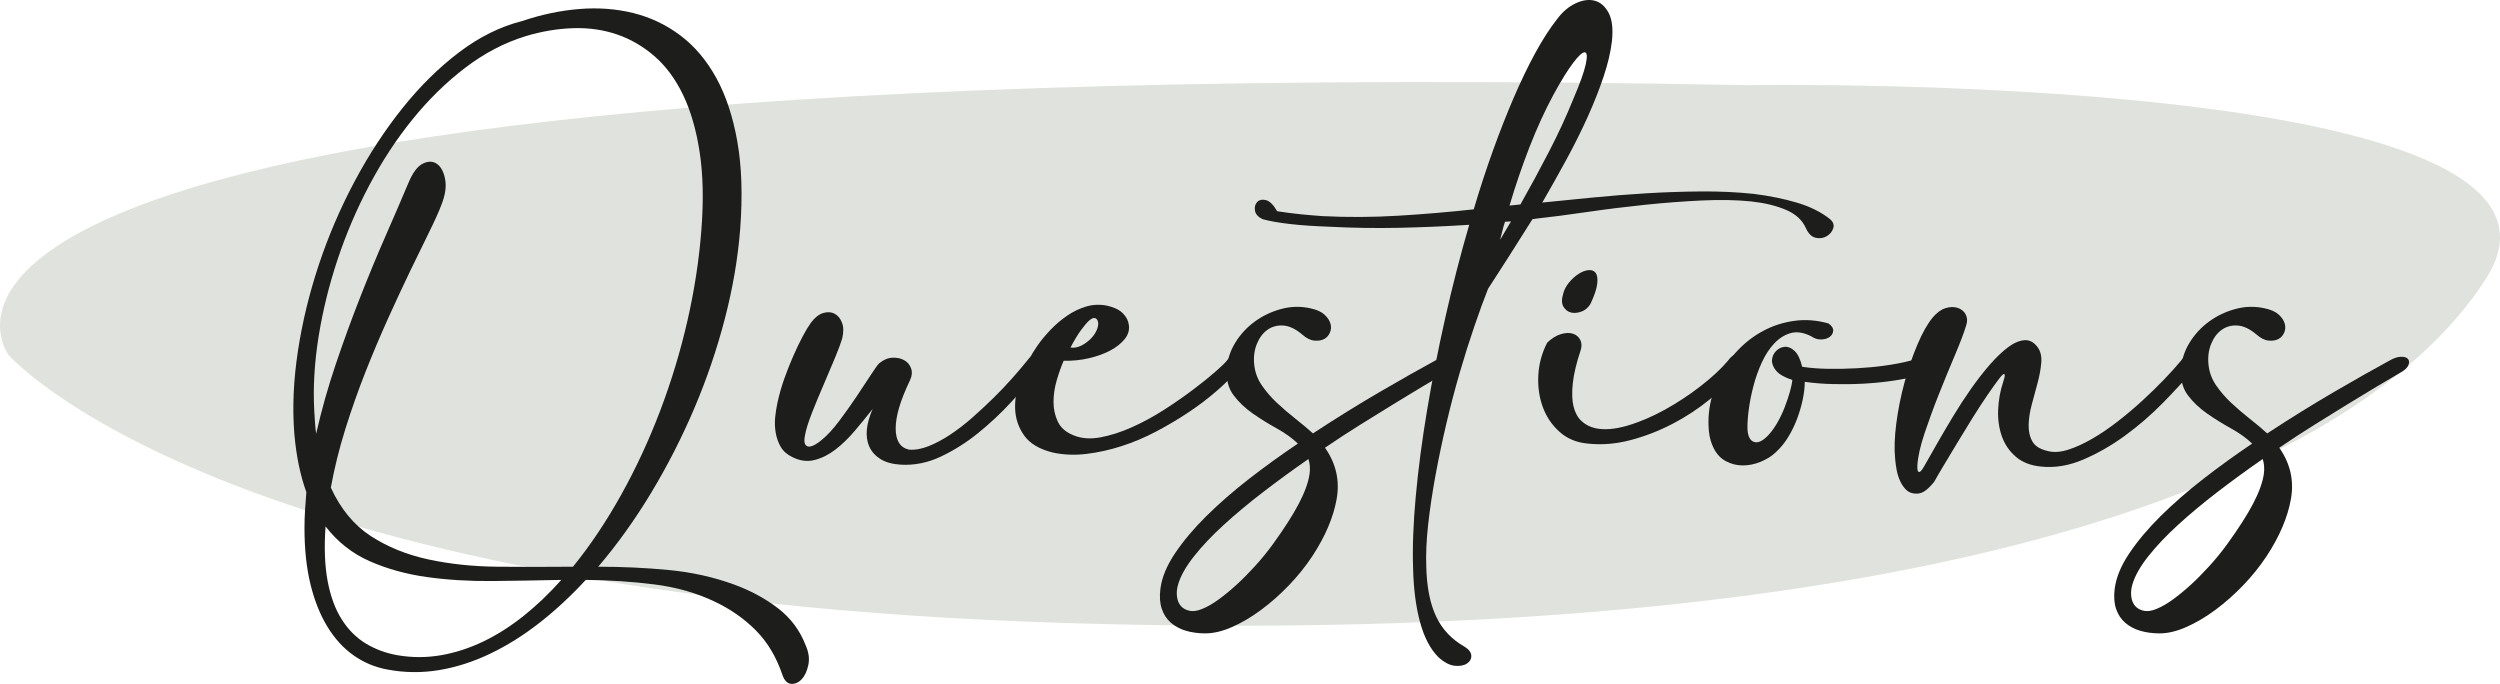 <?xml version="1.0" encoding="UTF-8"?> <svg xmlns="http://www.w3.org/2000/svg" id="Layer_2" viewBox="0 0 531.08 145.28"><defs><style>.cls-1{fill:#1d1d1b;}.cls-2{fill:#c4cac1;opacity:.55;}</style></defs><g id="Calque_1"><path class="cls-2" d="m371.42,18.09s184.77-3.15,156.77,40.95c-28,44.1-123.18,78.87-302.35,73.29C46.68,126.76,1.89,75.48,1.89,75.48c0,0-50.39-65.27,369.53-57.39Z"></path><path class="cls-1" d="m64.68,112.23c0-1.28.04-2.56.12-3.84.08-1.28.17-2.56.28-3.84-.64-1.76-1.17-3.67-1.6-5.72-.43-2.05-.75-4.31-.96-6.76-.43-5.49-.17-11.31.76-17.44.93-6.13,2.41-12.25,4.44-18.36,2.03-6.11,4.56-12.01,7.6-17.72,3.04-5.71,6.43-10.89,10.16-15.56,3.73-4.67,7.75-8.63,12.04-11.88,4.29-3.25,8.76-5.47,13.4-6.64,4.11-1.39,8.17-2.24,12.2-2.56,4.03-.32,7.85-.03,11.48.88,3.63.91,6.95,2.49,9.96,4.76,3.01,2.27,5.54,5.27,7.6,9,2.05,3.73,3.54,8.25,4.48,13.56.93,5.31,1.13,11.48.6,18.52-.48,6.19-1.56,12.52-3.24,19s-3.84,12.83-6.48,19.04c-2.64,6.21-5.69,12.2-9.16,17.96s-7.23,11.01-11.28,15.76c5.12,0,10.12.23,15,.7,4.88.47,9.48,1.49,13.8,3.06,3.52,1.28,6.64,2.96,9.36,5.04,2.72,2.08,4.69,4.72,5.92,7.92.64,1.44.83,2.81.56,4.12-.27,1.31-.73,2.32-1.4,3.04-.67.72-1.41,1.05-2.24,1-.83-.05-1.45-.69-1.88-1.92-1.28-3.79-3.15-6.92-5.6-9.4s-5.36-4.52-8.72-6.12c-3.89-1.87-8.19-3.09-12.88-3.68-4.69-.59-9.55-.91-14.56-.96-3.15,3.41-6.43,6.45-9.84,9.12-3.41,2.67-6.91,4.85-10.48,6.56-3.57,1.71-7.19,2.87-10.84,3.48-3.65.61-7.32.57-11-.12-2.61-.48-5-1.48-7.16-3s-4.01-3.55-5.56-6.08c-1.55-2.53-2.75-5.53-3.6-9-.85-3.47-1.28-7.44-1.28-11.92Zm2.08-24.96c.05.91.11,1.76.16,2.56.05.8.13,1.57.24,2.32,1.12-4.96,2.51-9.88,4.16-14.76,1.65-4.88,3.37-9.6,5.16-14.16,1.79-4.56,3.59-8.91,5.4-13.04,1.81-4.13,3.44-7.91,4.88-11.32.91-2.19,1.93-3.56,3.08-4.12,1.15-.56,2.15-.53,3,.08.85.61,1.43,1.69,1.72,3.24.29,1.55.04,3.33-.76,5.36-.53,1.44-1.39,3.35-2.56,5.72-1.17,2.37-2.51,5.11-4,8.2-1.49,3.09-3.07,6.47-4.72,10.12-1.65,3.65-3.27,7.47-4.84,11.44-1.57,3.97-3.01,8.05-4.32,12.24-1.31,4.19-2.33,8.33-3.08,12.44,2.08,4.53,4.91,7.96,8.48,10.28,3.57,2.32,7.64,3.97,12.2,4.96,4.56.99,9.47,1.51,14.72,1.56,5.25.05,10.6.05,16.04,0,3.68-4.53,7.09-9.63,10.24-15.28s5.91-11.6,8.28-17.84c2.37-6.24,4.31-12.63,5.8-19.16,1.49-6.53,2.48-12.97,2.96-19.32.48-6.19.36-11.65-.36-16.4-.72-4.75-1.89-8.81-3.52-12.2-1.63-3.39-3.65-6.13-6.08-8.24-2.43-2.11-5.09-3.65-8-4.64-2.91-.99-6.01-1.43-9.32-1.32-3.31.11-6.64.67-10,1.68-4.54,1.39-8.83,3.63-12.88,6.72-4.05,3.09-7.79,6.75-11.2,10.96-3.41,4.21-6.47,8.87-9.16,13.96-2.7,5.09-4.95,10.36-6.76,15.8-1.81,5.44-3.16,10.91-4.04,16.4-.88,5.49-1.19,10.75-.92,15.76Zm17.68,51.92c3.09.53,6.17.53,9.24,0,3.07-.53,6.07-1.51,9-2.92,2.93-1.41,5.79-3.23,8.56-5.44,2.77-2.21,5.44-4.76,8-7.64-4.91.11-9.79.19-14.64.24-4.85.05-9.48-.23-13.88-.84-4.4-.61-8.46-1.73-12.16-3.36-3.71-1.63-6.84-4.09-9.4-7.4-.32,4.48-.17,8.35.44,11.6.61,3.25,1.61,5.97,3,8.16,1.39,2.19,3.09,3.89,5.12,5.12,2.03,1.23,4.27,2.05,6.72,2.48Z"></path><path class="cls-1" d="m178.91,71.91c-.27.91-.77,2.27-1.52,4.08-.75,1.81-1.56,3.73-2.44,5.76-.88,2.03-1.71,4.03-2.48,6-.77,1.97-1.27,3.57-1.48,4.8-.16.85-.15,1.45.04,1.8.19.35.47.52.84.52s.81-.15,1.32-.44c.51-.29.97-.63,1.4-1,1.17-.96,2.4-2.29,3.68-4,1.28-1.71,2.49-3.41,3.64-5.12,1.15-1.71,2.16-3.24,3.04-4.6.88-1.36,1.48-2.2,1.8-2.52.91-.75,1.84-1.15,2.8-1.2.96-.05,1.8.12,2.52.52.72.4,1.21.99,1.48,1.76.27.77.19,1.61-.24,2.52-2.03,4.21-3.04,7.61-3.04,10.2s.93,4.09,2.8,4.52c1.28.11,2.67-.13,4.16-.72,1.49-.59,3.03-1.4,4.6-2.44,1.57-1.04,3.13-2.24,4.68-3.6,1.54-1.36,3.04-2.75,4.48-4.16,1.44-1.41,2.77-2.81,4-4.2,1.23-1.39,2.29-2.64,3.2-3.76.53-.75,1.12-1.23,1.76-1.44.64-.21,1.16-.21,1.56,0,.4.21.57.63.52,1.24-.05.61-.48,1.35-1.28,2.2-1.71,2.08-3.67,4.32-5.88,6.72-2.21,2.4-4.57,4.61-7.08,6.64-2.51,2.03-5.15,3.69-7.92,5-2.77,1.31-5.6,1.88-8.48,1.72-1.81-.11-3.27-.51-4.36-1.2-1.09-.69-1.88-1.57-2.36-2.64-.48-1.07-.65-2.28-.52-3.64s.55-2.81,1.24-4.36c-1.23,1.55-2.49,3.09-3.8,4.64-1.31,1.55-2.67,2.87-4.08,3.96-1.41,1.09-2.89,1.84-4.44,2.24s-3.12.2-4.72-.6c-1.12-.53-1.95-1.25-2.48-2.16-.53-.91-.89-1.91-1.08-3-.19-1.09-.23-2.19-.12-3.28.11-1.09.27-2.12.48-3.08.38-1.76.87-3.49,1.48-5.2.61-1.71,1.25-3.32,1.92-4.84s1.32-2.88,1.96-4.08c.64-1.2,1.22-2.17,1.76-2.92.8-1.07,1.65-1.75,2.56-2.04.91-.29,1.72-.25,2.44.12.72.37,1.25,1.01,1.6,1.92.35.91.36,2.03.04,3.36Z"></path><path class="cls-1" d="m220.44,73.35c.75-1.07,1.65-2.16,2.72-3.28s2.24-2.12,3.52-3c1.28-.88,2.64-1.53,4.08-1.96,1.44-.43,2.93-.48,4.48-.16,1.44.32,2.53.85,3.28,1.6.75.75,1.17,1.57,1.28,2.48.16,1.07-.13,2.07-.88,3-.75.93-1.78,1.75-3.08,2.44-1.31.69-2.83,1.24-4.56,1.64-1.73.4-3.51.57-5.32.52-.53,1.23-1.03,2.61-1.48,4.16-.45,1.55-.68,3.08-.68,4.6s.31,2.92.92,4.2c.61,1.28,1.72,2.24,3.32,2.88,1.65.69,3.56.84,5.72.44,2.16-.4,4.4-1.12,6.72-2.16s4.6-2.28,6.84-3.72,4.29-2.87,6.16-4.28c1.87-1.41,3.44-2.68,4.72-3.8,1.28-1.12,2.08-1.89,2.4-2.32.59-.75,1.2-1.24,1.84-1.48.64-.24,1.13-.27,1.48-.08.35.19.49.59.44,1.2-.05.61-.51,1.37-1.36,2.28-1.23,1.44-2.75,2.95-4.56,4.52-1.81,1.57-3.8,3.08-5.96,4.52s-4.45,2.8-6.88,4.08c-2.43,1.28-4.89,2.32-7.4,3.12-2.51.8-4.99,1.35-7.44,1.64-2.46.29-4.8.2-7.04-.28-2.88-.69-4.93-1.91-6.16-3.64-1.23-1.73-1.87-3.68-1.92-5.84-.05-2.16.39-4.43,1.32-6.8.93-2.37,2.09-4.55,3.48-6.52Zm12.72-5.28c-.16-.32-.39-.49-.68-.52-.29-.03-.67.16-1.12.56s-1.01,1.05-1.68,1.96c-.67.91-1.43,2.16-2.28,3.76.8.11,1.59-.04,2.36-.44.77-.4,1.45-.91,2.04-1.52.59-.61,1.01-1.28,1.28-2,.27-.72.29-1.32.08-1.8Z"></path><path class="cls-1" d="m307.15,79.19c-1.39.8-3.04,1.77-4.96,2.92-1.92,1.15-3.99,2.4-6.2,3.76-2.21,1.36-4.56,2.81-7.04,4.36-2.48,1.55-4.97,3.17-7.48,4.88,2.35,3.36,3.17,6.99,2.48,10.88-.69,3.89-2.4,7.92-5.12,12.08-1.44,2.19-3.11,4.27-5,6.24-1.89,1.97-3.87,3.72-5.92,5.24s-4.11,2.73-6.16,3.64c-2.05.91-3.96,1.36-5.72,1.36-1.49,0-2.87-.19-4.12-.56-1.25-.37-2.32-.95-3.2-1.72-.88-.77-1.52-1.76-1.92-2.96-.4-1.2-.49-2.63-.28-4.28.32-2.4,1.36-4.91,3.12-7.52,1.76-2.61,3.97-5.24,6.64-7.88,2.67-2.64,5.68-5.27,9.04-7.88,3.36-2.61,6.83-5.12,10.4-7.52-1.23-1.17-2.73-2.25-4.52-3.24-1.79-.99-3.48-2.04-5.08-3.16-1.6-1.12-2.95-2.4-4.04-3.84s-1.59-3.25-1.48-5.44c.11-2.03.71-3.93,1.8-5.72,1.09-1.79,2.48-3.29,4.16-4.52,1.68-1.23,3.56-2.12,5.64-2.68s4.16-.6,6.24-.12c1.28.27,2.25.71,2.92,1.32.67.61,1.09,1.25,1.28,1.92.19.67.15,1.31-.12,1.92-.27.61-.68,1.07-1.24,1.36-.56.29-1.25.4-2.08.32-.83-.08-1.7-.52-2.6-1.32-1.39-1.17-2.72-1.8-4-1.88-1.28-.08-2.4.23-3.36.92-.96.69-1.71,1.69-2.24,3-.53,1.31-.72,2.76-.56,4.36.16,1.6.69,3.07,1.6,4.4.91,1.33,1.99,2.59,3.24,3.76,1.25,1.17,2.56,2.29,3.92,3.36,1.36,1.07,2.6,2.11,3.72,3.12,4.96-3.25,9.73-6.21,14.32-8.88,4.59-2.67,8.45-4.85,11.6-6.56.91-.53,1.72-.81,2.44-.84.72-.03,1.22.12,1.52.44.29.32.33.76.12,1.32s-.8,1.11-1.76,1.64Zm-28.96,21.52c.16-1.17.08-2.24-.24-3.2-3.31,2.29-6.51,4.63-9.6,7-3.09,2.37-5.89,4.71-8.4,7-2.51,2.29-4.61,4.52-6.32,6.68s-2.83,4.15-3.36,5.96c-.27.91-.35,1.77-.24,2.6.11.83.39,1.49.84,2,.45.51,1.07.84,1.84,1,.77.16,1.67.03,2.68-.4,1.07-.43,2.23-1.09,3.48-2,1.25-.91,2.53-1.96,3.84-3.16,1.31-1.2,2.61-2.52,3.92-3.96,1.31-1.44,2.55-2.96,3.72-4.56,2.4-3.31,4.24-6.17,5.52-8.6,1.28-2.43,2.05-4.55,2.32-6.36Z"></path><path class="cls-1" d="m271.31,44.87c1.71.27,3.35.48,4.92.64,1.57.16,3.13.29,4.68.4,5.33.27,10.68.24,16.04-.08,5.36-.32,10.73-.77,16.12-1.36,1.28-4.32,2.64-8.48,4.08-12.48,1.44-4,2.91-7.73,4.4-11.2,1.49-3.47,3.01-6.63,4.56-9.48,1.55-2.85,3.12-5.29,4.72-7.32,1.12-1.49,2.41-2.59,3.88-3.28,1.47-.69,2.81-.88,4.04-.56,1.23.32,2.21,1.17,2.96,2.56.75,1.39.99,3.39.72,6-.27,2.29-.85,4.8-1.76,7.52-.91,2.72-2.03,5.56-3.36,8.52-1.33,2.96-2.84,5.99-4.52,9.08-1.68,3.09-3.4,6.16-5.16,9.2,3.2-.32,6.68-.67,10.44-1.04,3.76-.37,7.61-.68,11.56-.92,3.95-.24,7.88-.37,11.8-.4,3.92-.03,7.64.15,11.16.52,3.36.43,6.43,1.05,9.2,1.88,2.77.83,5.09,1.99,6.96,3.48.69.59.92,1.24.68,1.96-.24.72-.71,1.28-1.4,1.68s-1.47.51-2.32.32c-.85-.19-1.55-.87-2.08-2.04-.75-1.71-2.15-3-4.2-3.88s-4.52-1.48-7.4-1.8c-3.15-.32-6.68-.39-10.6-.2-3.92.19-7.93.49-12.04.92-4.11.43-8.17.93-12.2,1.52-4.03.59-7.72,1.07-11.08,1.44-.16.05-.35.08-.56.08-1.71,2.72-3.36,5.33-4.96,7.84-1.6,2.51-3.09,4.83-4.48,6.96-.91,2.29-1.88,4.96-2.92,8-1.04,3.04-2.07,6.29-3.08,9.76-1.01,3.47-1.96,7.07-2.84,10.8-.88,3.73-1.65,7.41-2.32,11.04-.67,3.63-1.19,7.11-1.56,10.44-.37,3.33-.51,6.36-.4,9.08.11,4.27.8,7.76,2.08,10.48,1.28,2.72,3.28,4.85,6,6.4.96.59,1.45,1.23,1.48,1.92.03.69-.28,1.25-.92,1.68-.64.43-1.51.59-2.6.48-1.09-.11-2.25-.72-3.48-1.84-1.71-1.71-3-4.17-3.88-7.4-.88-3.23-1.37-7-1.48-11.32-.16-4.48.03-9.61.56-15.4.53-5.79,1.33-11.88,2.4-18.28s2.36-12.97,3.88-19.72c1.52-6.75,3.21-13.32,5.08-19.72-4.91.32-9.84.53-14.8.64-4.96.11-10.03.03-15.2-.24-2.99-.11-5.67-.29-8.04-.56-2.37-.27-4.33-.61-5.88-1.04-.96-.48-1.49-1.09-1.6-1.84-.11-.75.05-1.35.48-1.8.43-.45,1.04-.59,1.84-.4.8.19,1.6.97,2.4,2.36Zm49.68,2.16c-.21,0-.43.01-.64.04-.21.03-.43.04-.64.04-.21.64-.4,1.28-.56,1.92s-.32,1.28-.48,1.92l2.32-3.92Zm9.04-26.96c-1.81,3.36-3.51,7.05-5.08,11.08-1.57,4.03-3,8.2-4.28,12.52l2.32-.24c2.08-3.68,4.11-7.43,6.08-11.24,1.97-3.81,3.68-7.51,5.12-11.08,1.44-3.36,2.33-5.85,2.68-7.48.35-1.63.28-2.47-.2-2.52-.48-.05-1.31.69-2.48,2.24-1.17,1.55-2.56,3.79-4.16,6.72Z"></path><path class="cls-1" d="m328.67,72.79c.96-.91,1.92-1.51,2.88-1.8.96-.29,1.8-.33,2.52-.12.72.21,1.25.64,1.6,1.28.35.64.38,1.39.12,2.24-.91,2.72-1.47,5.07-1.68,7.04-.21,1.97-.16,3.61.16,4.92.32,1.31.88,2.33,1.68,3.08.8.75,1.76,1.25,2.88,1.52,1.92.43,4.2.25,6.84-.52,2.64-.77,5.3-1.91,8-3.4,2.69-1.49,5.24-3.17,7.64-5.04,2.4-1.87,4.32-3.65,5.76-5.36.53-.75,1.12-1.23,1.76-1.44.64-.21,1.16-.21,1.56,0,.4.21.57.63.52,1.24-.05.61-.48,1.35-1.28,2.2-1.76,2.08-3.88,4.13-6.36,6.16-2.48,2.03-5.16,3.79-8.04,5.28-2.88,1.49-5.85,2.64-8.92,3.44-3.07.8-6.07,1.04-9,.72-2.4-.21-4.41-1.05-6.04-2.52-1.63-1.47-2.81-3.24-3.56-5.32-.75-2.08-1.05-4.32-.92-6.72.13-2.4.76-4.69,1.88-6.88Zm3.36-10.24c.21-.91.63-1.73,1.24-2.48.61-.75,1.28-1.36,2-1.84.72-.48,1.43-.76,2.12-.84.69-.08,1.21.11,1.56.56.35.45.47,1.21.36,2.28-.11,1.07-.59,2.51-1.44,4.32-.48.8-1.12,1.35-1.92,1.64-.8.29-1.53.36-2.2.2-.67-.16-1.2-.56-1.6-1.2-.4-.64-.44-1.52-.12-2.64Z"></path><path class="cls-1" d="m364.03,95.19c-.53-1.07-.87-2.25-1-3.56-.13-1.31-.13-2.63,0-3.96.13-1.33.4-2.65.8-3.96.4-1.31.87-2.52,1.4-3.64,1.01-2.08,2.33-3.97,3.96-5.68,1.63-1.71,3.45-3.09,5.48-4.16,2.03-1.07,4.21-1.76,6.56-2.08,2.35-.32,4.75-.13,7.2.56.69.48,1.03.99,1,1.52-.03.53-.27.97-.72,1.32-.46.35-1.05.53-1.8.56-.75.03-1.47-.2-2.16-.68-1.6-.8-3.04-1.03-4.32-.68-1.28.35-2.44,1.07-3.48,2.16-1.04,1.09-1.93,2.45-2.68,4.08-.75,1.63-1.35,3.32-1.8,5.08-.46,1.76-.79,3.47-1,5.12-.21,1.65-.29,3.04-.24,4.16.11,1.39.56,2.23,1.36,2.52.8.29,1.76-.12,2.88-1.24.69-.69,1.36-1.59,2-2.68.64-1.09,1.19-2.23,1.64-3.4.45-1.17.83-2.28,1.12-3.32.29-1.04.47-1.88.52-2.52-1.65-.53-2.8-1.19-3.44-1.96-.64-.77-.93-1.53-.88-2.28.05-.75.35-1.39.88-1.92.53-.53,1.15-.83,1.84-.88.69-.05,1.39.24,2.08.88.69.64,1.23,1.76,1.6,3.36,1.71.27,3.56.41,5.56.44,2,.03,4.01-.01,6.04-.12,2.03-.11,4.01-.29,5.96-.56,1.95-.27,3.75-.61,5.4-1.04,1.87-.48,3.11-.6,3.72-.36.61.24.87.6.76,1.08s-.47.99-1.08,1.52c-.61.53-1.19.85-1.72.96-1.71.43-3.56.79-5.56,1.08-2,.29-4.07.49-6.2.6-2.13.11-4.25.13-6.36.08-2.11-.05-4.09-.21-5.96-.48,0,1.17-.15,2.44-.44,3.8-.29,1.36-.69,2.72-1.2,4.08-.51,1.36-1.15,2.67-1.92,3.92-.77,1.25-1.67,2.33-2.68,3.24-.85.8-1.91,1.45-3.16,1.96-1.25.51-2.51.76-3.76.76s-2.44-.29-3.56-.88c-1.12-.59-2-1.52-2.64-2.8Z"></path><path class="cls-1" d="m425.79,79.51c-.11-.21-.49.12-1.16,1-.67.88-1.49,2.04-2.48,3.48-.99,1.44-2.05,3.08-3.2,4.92-1.15,1.84-2.24,3.63-3.28,5.36-1.04,1.73-2,3.33-2.88,4.8-.88,1.47-1.51,2.55-1.88,3.24-.59.75-1.19,1.36-1.8,1.84s-1.27.72-1.96.72c-.91,0-1.63-.25-2.16-.76-.53-.51-.97-1.13-1.32-1.88-.35-.75-.6-1.55-.76-2.4s-.27-1.65-.32-2.4c-.21-2.08-.13-4.56.24-7.44.37-2.88.95-5.76,1.72-8.64.77-2.88,1.69-5.59,2.76-8.12,1.07-2.53,2.16-4.47,3.28-5.8.85-1.01,1.75-1.67,2.68-1.96.93-.29,1.79-.32,2.56-.08.77.24,1.35.69,1.72,1.36.37.67.43,1.43.16,2.28-.48,1.6-1.28,3.72-2.4,6.36-1.12,2.64-2.25,5.4-3.4,8.28-1.15,2.88-2.17,5.68-3.08,8.4-.91,2.72-1.41,4.99-1.52,6.8v.52c0,.24.03.44.08.6.05.16.14.25.28.28.13.03.33-.12.6-.44.16-.21.55-.87,1.16-1.96.61-1.09,1.39-2.45,2.32-4.08.93-1.63,1.99-3.41,3.16-5.36,1.17-1.95,2.41-3.85,3.72-5.72,1.31-1.87,2.64-3.59,4-5.16,1.36-1.57,2.68-2.84,3.96-3.8,1.23-.91,2.39-1.4,3.48-1.48,1.09-.08,2.04.44,2.84,1.56.59.85.83,1.93.72,3.24-.11,1.31-.36,2.71-.76,4.2-.4,1.49-.81,3.03-1.24,4.6-.43,1.57-.65,3.04-.68,4.4-.03,1.36.24,2.53.8,3.52.56.99,1.67,1.67,3.32,2.04,1.28.32,2.73.21,4.36-.32,1.63-.53,3.33-1.32,5.12-2.36,1.79-1.04,3.59-2.27,5.4-3.68,1.81-1.41,3.55-2.88,5.2-4.4,1.65-1.52,3.19-3.01,4.6-4.48,1.41-1.47,2.6-2.79,3.56-3.96.53-.75,1.12-1.23,1.76-1.44.64-.21,1.16-.21,1.56,0,.4.21.57.63.52,1.24-.05.61-.48,1.35-1.28,2.2-1.76,2.08-3.88,4.39-6.36,6.92-2.48,2.53-5.16,4.85-8.04,6.96-2.88,2.11-5.86,3.81-8.92,5.12-3.07,1.31-6.07,1.8-9,1.48-2.19-.21-3.96-.91-5.32-2.08-1.36-1.17-2.35-2.61-2.96-4.32-.61-1.71-.88-3.59-.8-5.64.08-2.05.44-4.04,1.08-5.96.11-.32.2-.64.28-.96s.07-.53-.04-.64Z"></path><path class="cls-1" d="m509.87,79.19c-1.39.8-3.04,1.77-4.96,2.92-1.92,1.15-3.99,2.4-6.2,3.76-2.21,1.36-4.56,2.81-7.04,4.36-2.48,1.55-4.97,3.17-7.48,4.88,2.35,3.36,3.17,6.99,2.48,10.88-.69,3.89-2.4,7.92-5.12,12.08-1.44,2.19-3.11,4.27-5,6.24-1.89,1.97-3.87,3.72-5.92,5.24s-4.11,2.73-6.16,3.64c-2.05.91-3.96,1.36-5.72,1.36-1.49,0-2.87-.19-4.12-.56-1.25-.37-2.32-.95-3.2-1.72-.88-.77-1.52-1.76-1.92-2.96-.4-1.2-.49-2.63-.28-4.28.32-2.4,1.36-4.91,3.12-7.52,1.76-2.61,3.97-5.24,6.64-7.88,2.67-2.64,5.68-5.27,9.04-7.88,3.36-2.61,6.83-5.12,10.4-7.52-1.23-1.17-2.73-2.25-4.52-3.24-1.79-.99-3.48-2.04-5.08-3.16-1.6-1.12-2.95-2.4-4.04-3.84s-1.59-3.25-1.48-5.44c.11-2.03.71-3.93,1.8-5.72,1.09-1.79,2.48-3.29,4.16-4.52,1.68-1.23,3.56-2.12,5.64-2.68s4.16-.6,6.24-.12c1.28.27,2.25.71,2.92,1.32.67.61,1.09,1.25,1.28,1.92.19.67.15,1.31-.12,1.92-.27.61-.68,1.07-1.24,1.36-.56.29-1.25.4-2.08.32-.83-.08-1.7-.52-2.6-1.32-1.39-1.17-2.72-1.8-4-1.88-1.28-.08-2.4.23-3.36.92-.96.69-1.71,1.69-2.24,3-.53,1.31-.72,2.76-.56,4.36.16,1.6.69,3.07,1.6,4.4.91,1.33,1.99,2.59,3.24,3.76,1.25,1.17,2.56,2.29,3.92,3.36,1.36,1.07,2.6,2.11,3.72,3.12,4.96-3.25,9.73-6.21,14.32-8.88,4.59-2.67,8.45-4.85,11.6-6.56.91-.53,1.72-.81,2.44-.84.72-.03,1.22.12,1.52.44.29.32.33.76.12,1.32s-.8,1.11-1.76,1.64Zm-28.96,21.52c.16-1.17.08-2.24-.24-3.2-3.31,2.29-6.51,4.63-9.6,7-3.09,2.37-5.89,4.71-8.4,7-2.51,2.29-4.61,4.52-6.32,6.68s-2.83,4.15-3.36,5.96c-.27.91-.35,1.77-.24,2.6.11.83.39,1.49.84,2,.45.51,1.07.84,1.84,1,.77.16,1.67.03,2.68-.4,1.07-.43,2.23-1.09,3.48-2,1.25-.91,2.53-1.96,3.84-3.16,1.31-1.2,2.61-2.52,3.92-3.96,1.31-1.44,2.55-2.96,3.72-4.56,2.4-3.31,4.24-6.17,5.52-8.6,1.28-2.43,2.05-4.55,2.32-6.36Z"></path></g></svg> 